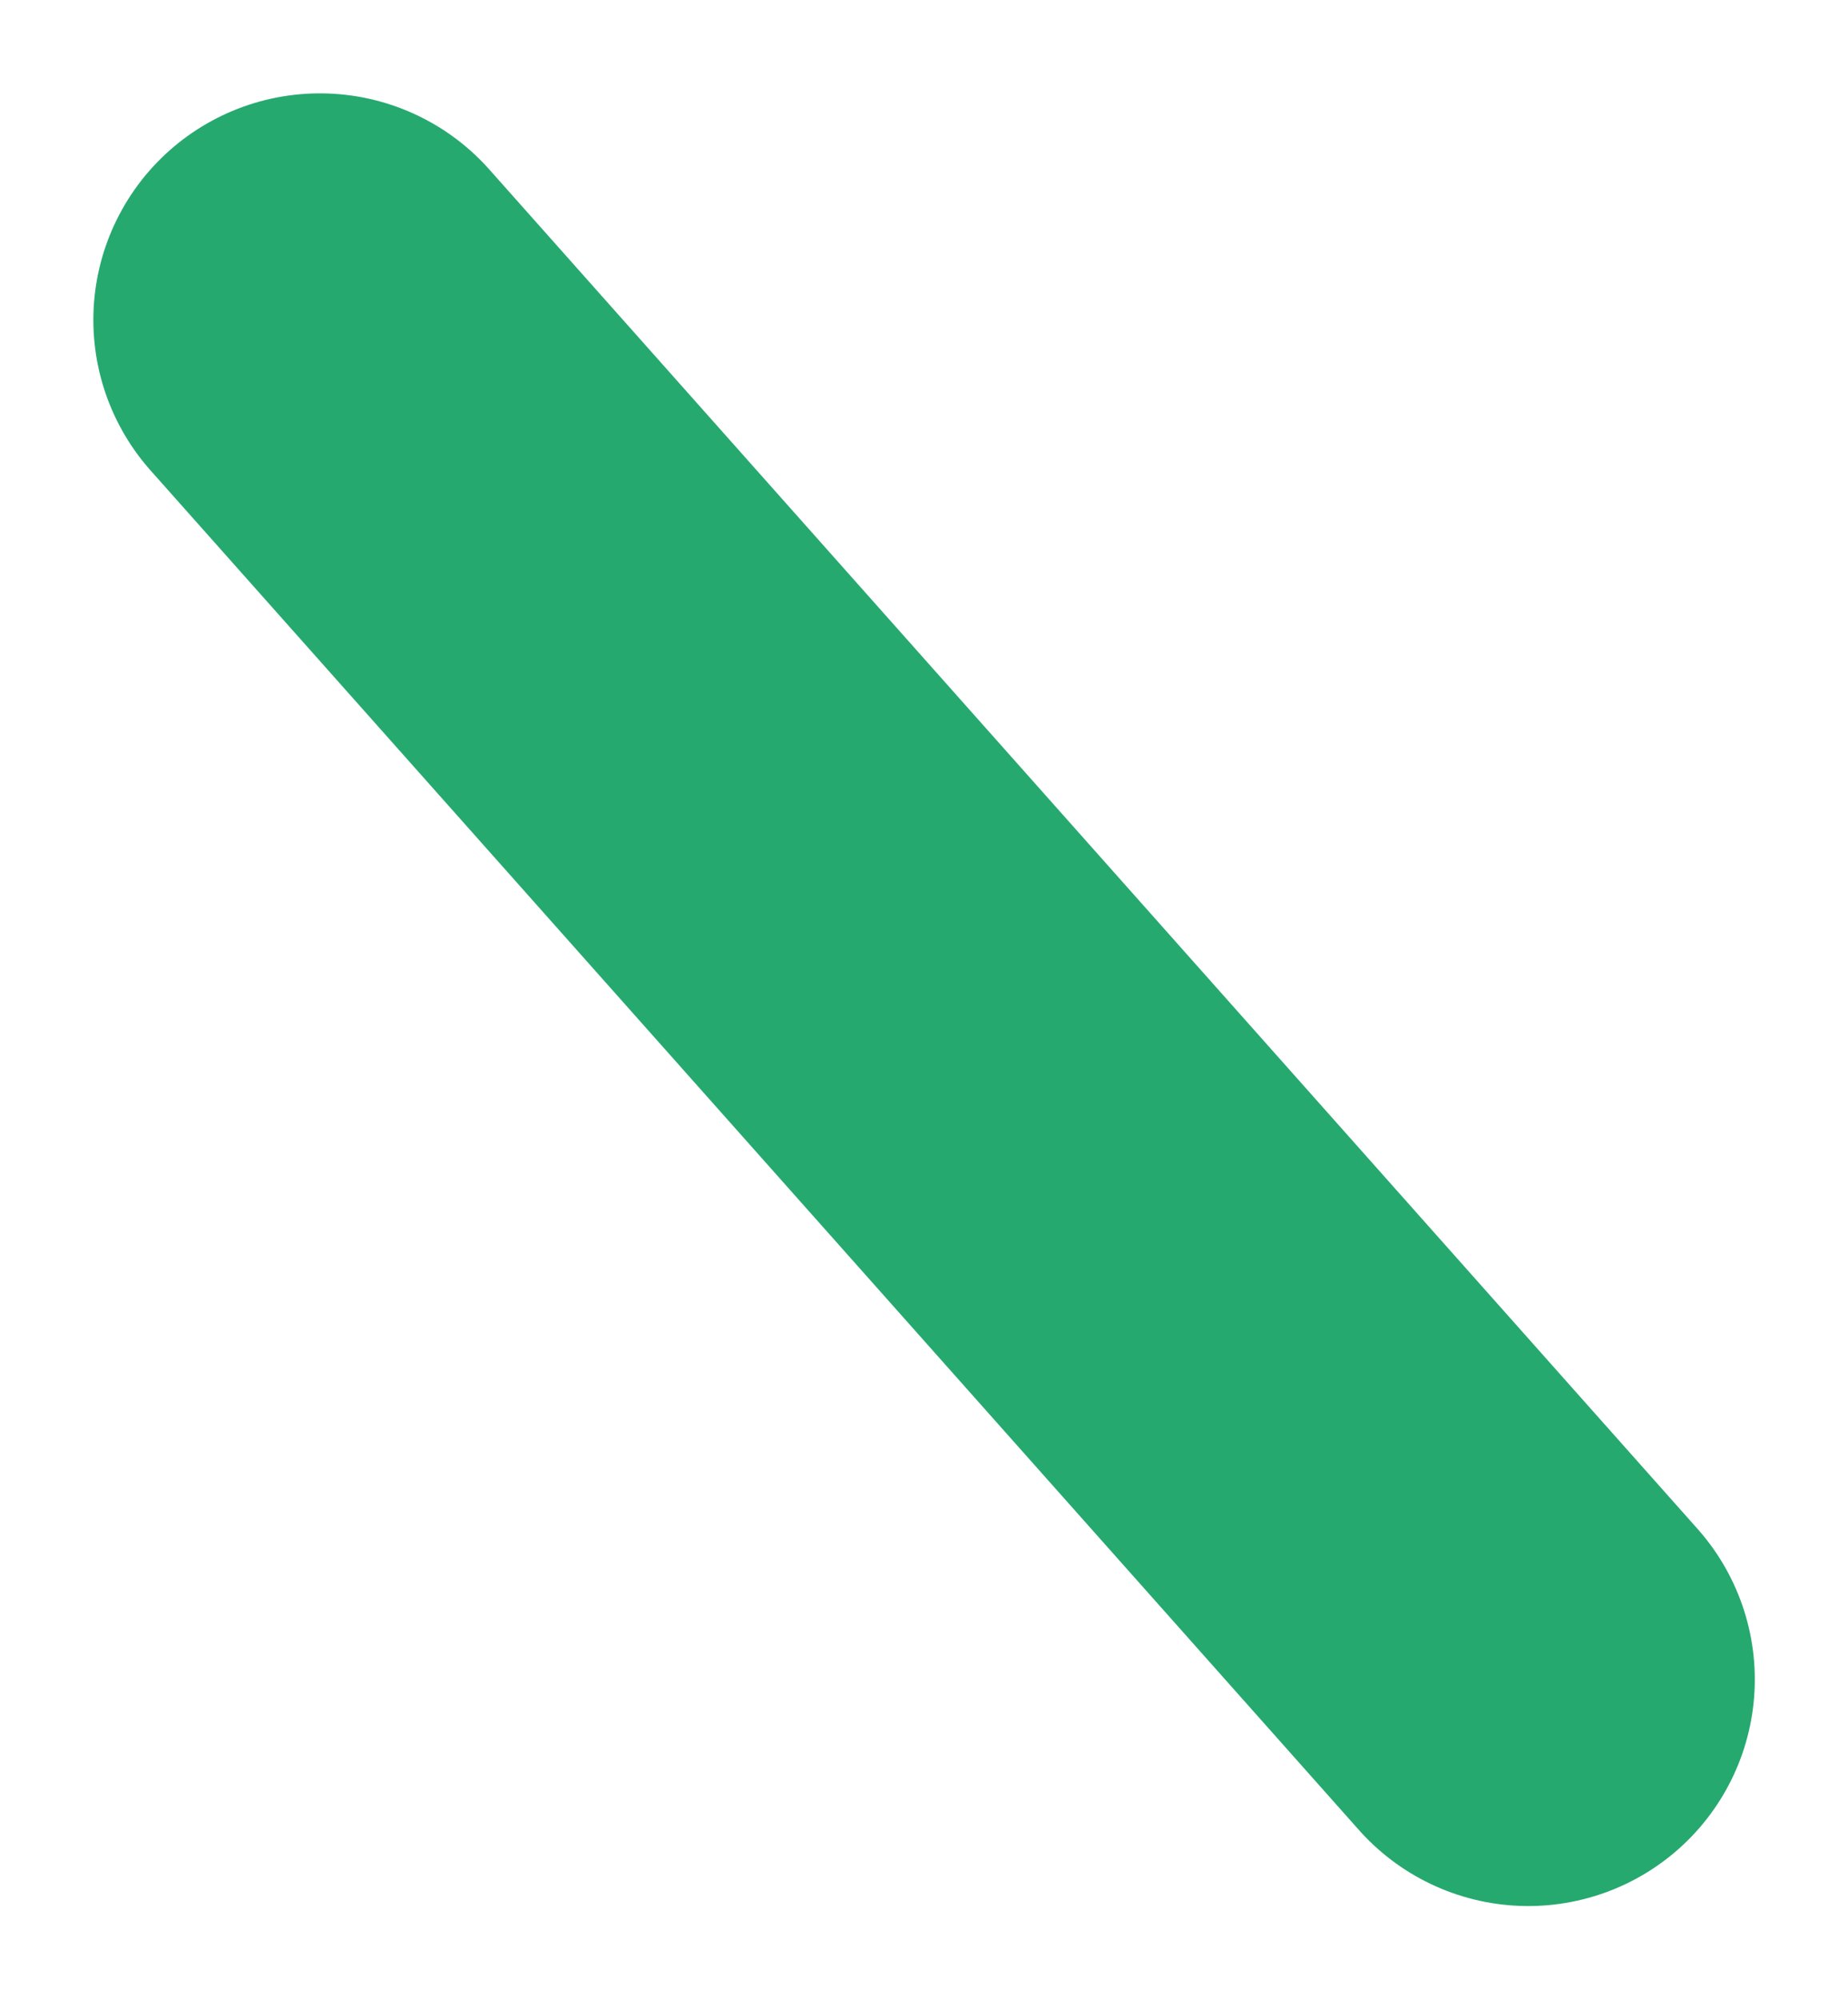 <svg xmlns="http://www.w3.org/2000/svg" width="12.235" height="13.235" viewBox="0 0 12.235 13.235">
  <line id="線_336" data-name="線 336" x2="8" y2="9" transform="translate(2.118 2.118)" fill="none" stroke="#26a96f" stroke-linecap="round" stroke-width="3"/>
</svg>

